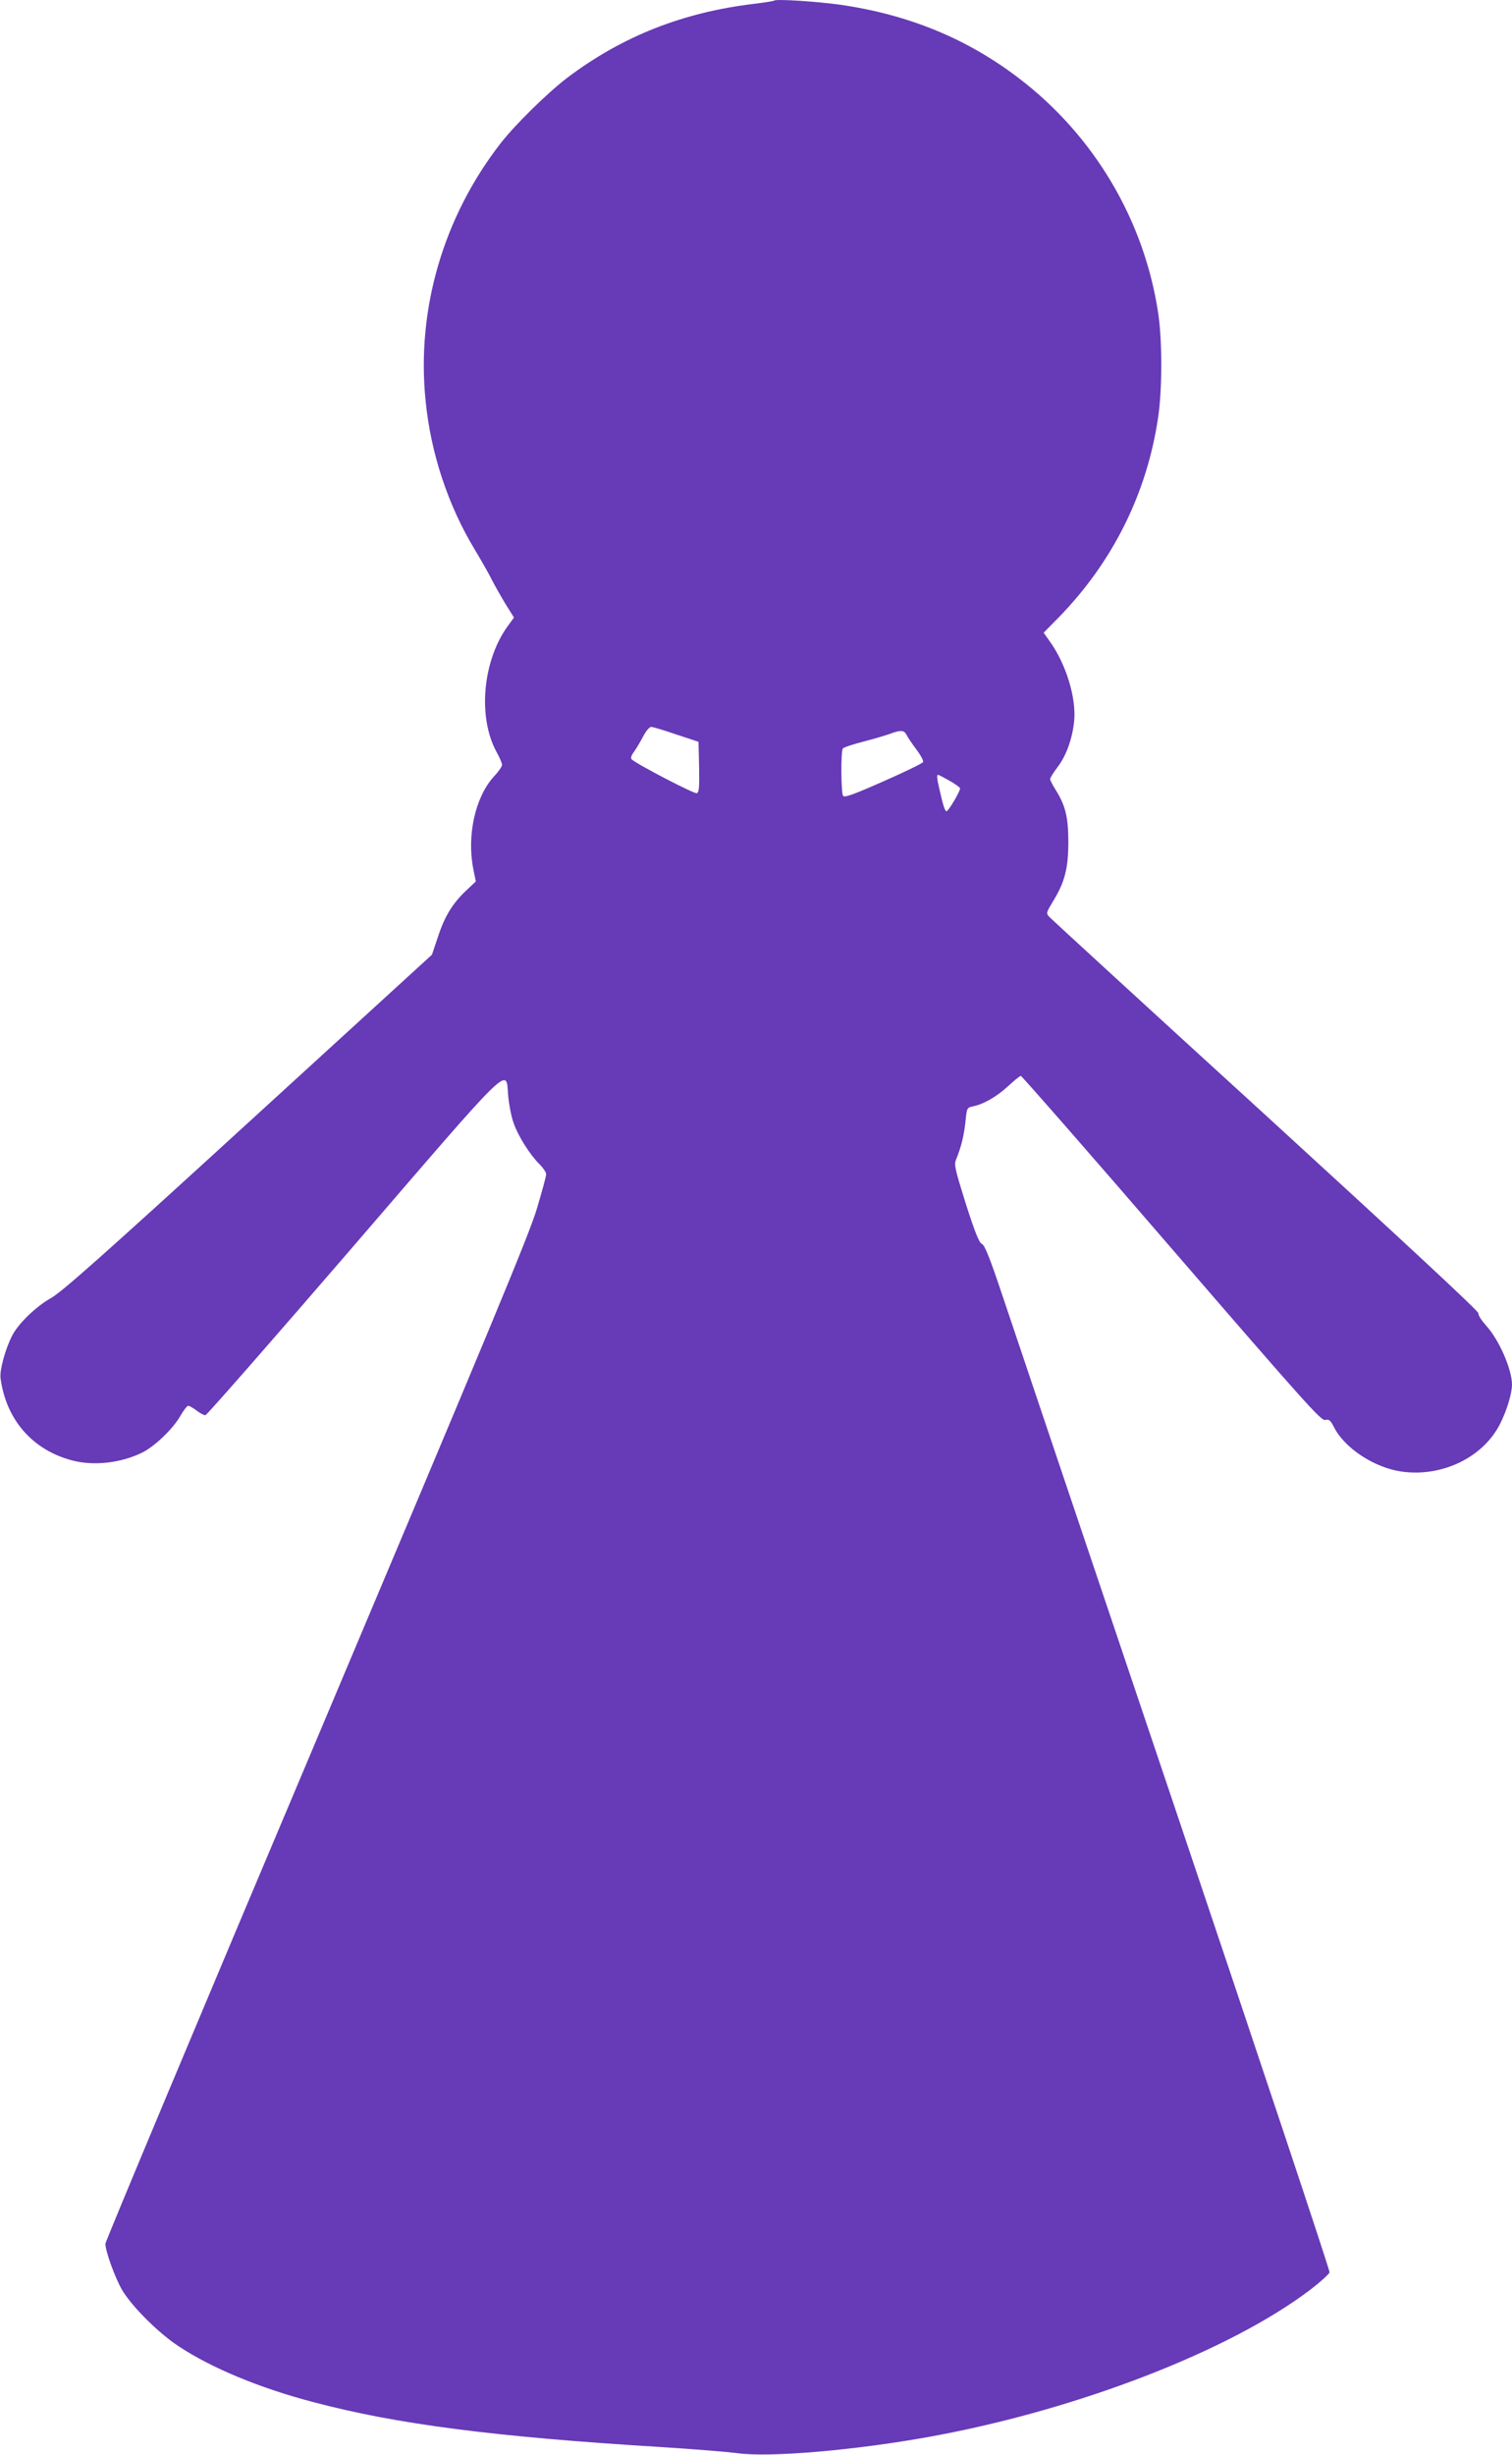 <?xml version="1.0" standalone="no"?>
<!DOCTYPE svg PUBLIC "-//W3C//DTD SVG 20010904//EN"
 "http://www.w3.org/TR/2001/REC-SVG-20010904/DTD/svg10.dtd">
<svg version="1.0" xmlns="http://www.w3.org/2000/svg"
 width="789pt" height="1280pt" viewBox="0 0 789 1280"
 preserveAspectRatio="xMidYMid meet">
<g transform="translate(0,1280) scale(0.1,-0.1)"
fill="#673ab7" stroke="none">
<path d="M4040 12797 c-3 -3 -50 -10 -105 -17 -371 -44 -687 -169 -973 -384
-104 -79 -272 -244 -348 -341 -301 -386 -442 -870 -393 -1346 27 -273 117
-544 256 -774 33 -55 73 -125 88 -155 15 -30 48 -88 72 -128 l45 -72 -24 -33
c-138 -180 -168 -480 -68 -666 17 -30 30 -61 30 -69 0 -8 -18 -35 -41 -59 -99
-107 -144 -309 -109 -485 l13 -64 -51 -48 c-70 -66 -112 -134 -147 -242 l-31
-92 -959 -876 c-766 -700 -974 -884 -1030 -915 -77 -43 -171 -134 -202 -196
-36 -71 -66 -181 -60 -222 29 -216 167 -374 374 -428 114 -30 257 -13 367 42
65 33 159 123 197 190 17 29 35 53 41 53 6 0 26 -11 44 -25 18 -14 39 -25 46
-24 7 0 352 394 767 875 854 991 800 938 813 789 4 -44 16 -107 28 -140 24
-69 85 -166 135 -215 19 -19 35 -42 35 -53 0 -10 -22 -91 -49 -181 -40 -134
-244 -623 -1150 -2769 -606 -1433 -1101 -2615 -1101 -2626 0 -39 50 -177 87
-241 51 -86 188 -223 294 -293 172 -114 425 -219 704 -292 435 -115 942 -181
1810 -234 176 -11 356 -26 401 -32 167 -24 620 15 1014 87 766 140 1562 448
1980 767 52 40 96 80 98 89 2 10 -362 1101 -808 2425 -447 1325 -851 2525
-899 2668 -66 197 -92 262 -107 269 -15 7 -35 57 -84 209 -57 183 -62 203 -51
231 27 65 41 124 49 196 7 73 8 74 38 81 56 11 124 50 184 105 32 30 62 54 67
54 5 0 360 -405 787 -900 695 -804 780 -899 801 -894 20 5 27 -1 46 -37 55
-110 211 -212 353 -232 211 -30 426 74 514 249 35 69 62 159 62 204 0 79 -66
232 -134 307 -25 28 -44 57 -41 65 4 9 -391 375 -1107 1030 -612 558 -1121
1025 -1131 1036 -19 20 -18 22 16 79 63 102 81 172 82 308 0 133 -14 193 -66
276 -16 25 -29 51 -29 57 0 6 18 35 40 64 44 58 75 144 85 235 13 121 -41 299
-127 419 l-32 45 76 77 c285 291 464 651 522 1049 21 143 21 392 1 532 -71
488 -334 933 -728 1233 -272 208 -579 333 -937 384 -125 17 -331 30 -340 21z
m-510 -3827 l115 -38 3 -131 c2 -107 0 -132 -12 -137 -12 -5 -315 152 -340
177 -6 5 -2 20 11 37 12 16 33 52 48 80 16 31 34 52 44 52 9 -1 68 -18 131
-40z m1201 -2 c6 -13 29 -47 51 -76 22 -29 38 -59 35 -65 -2 -7 -96 -52 -207
-101 -163 -72 -204 -86 -211 -75 -10 17 -12 229 -1 246 4 6 52 22 107 36 55
14 118 33 140 41 56 21 73 19 86 -6z m224 -239 c30 -17 55 -35 55 -40 0 -16
-61 -119 -71 -119 -8 0 -18 31 -38 120 -12 51 -13 70 -6 70 3 0 30 -14 60 -31z"/>
</g>
</svg>
